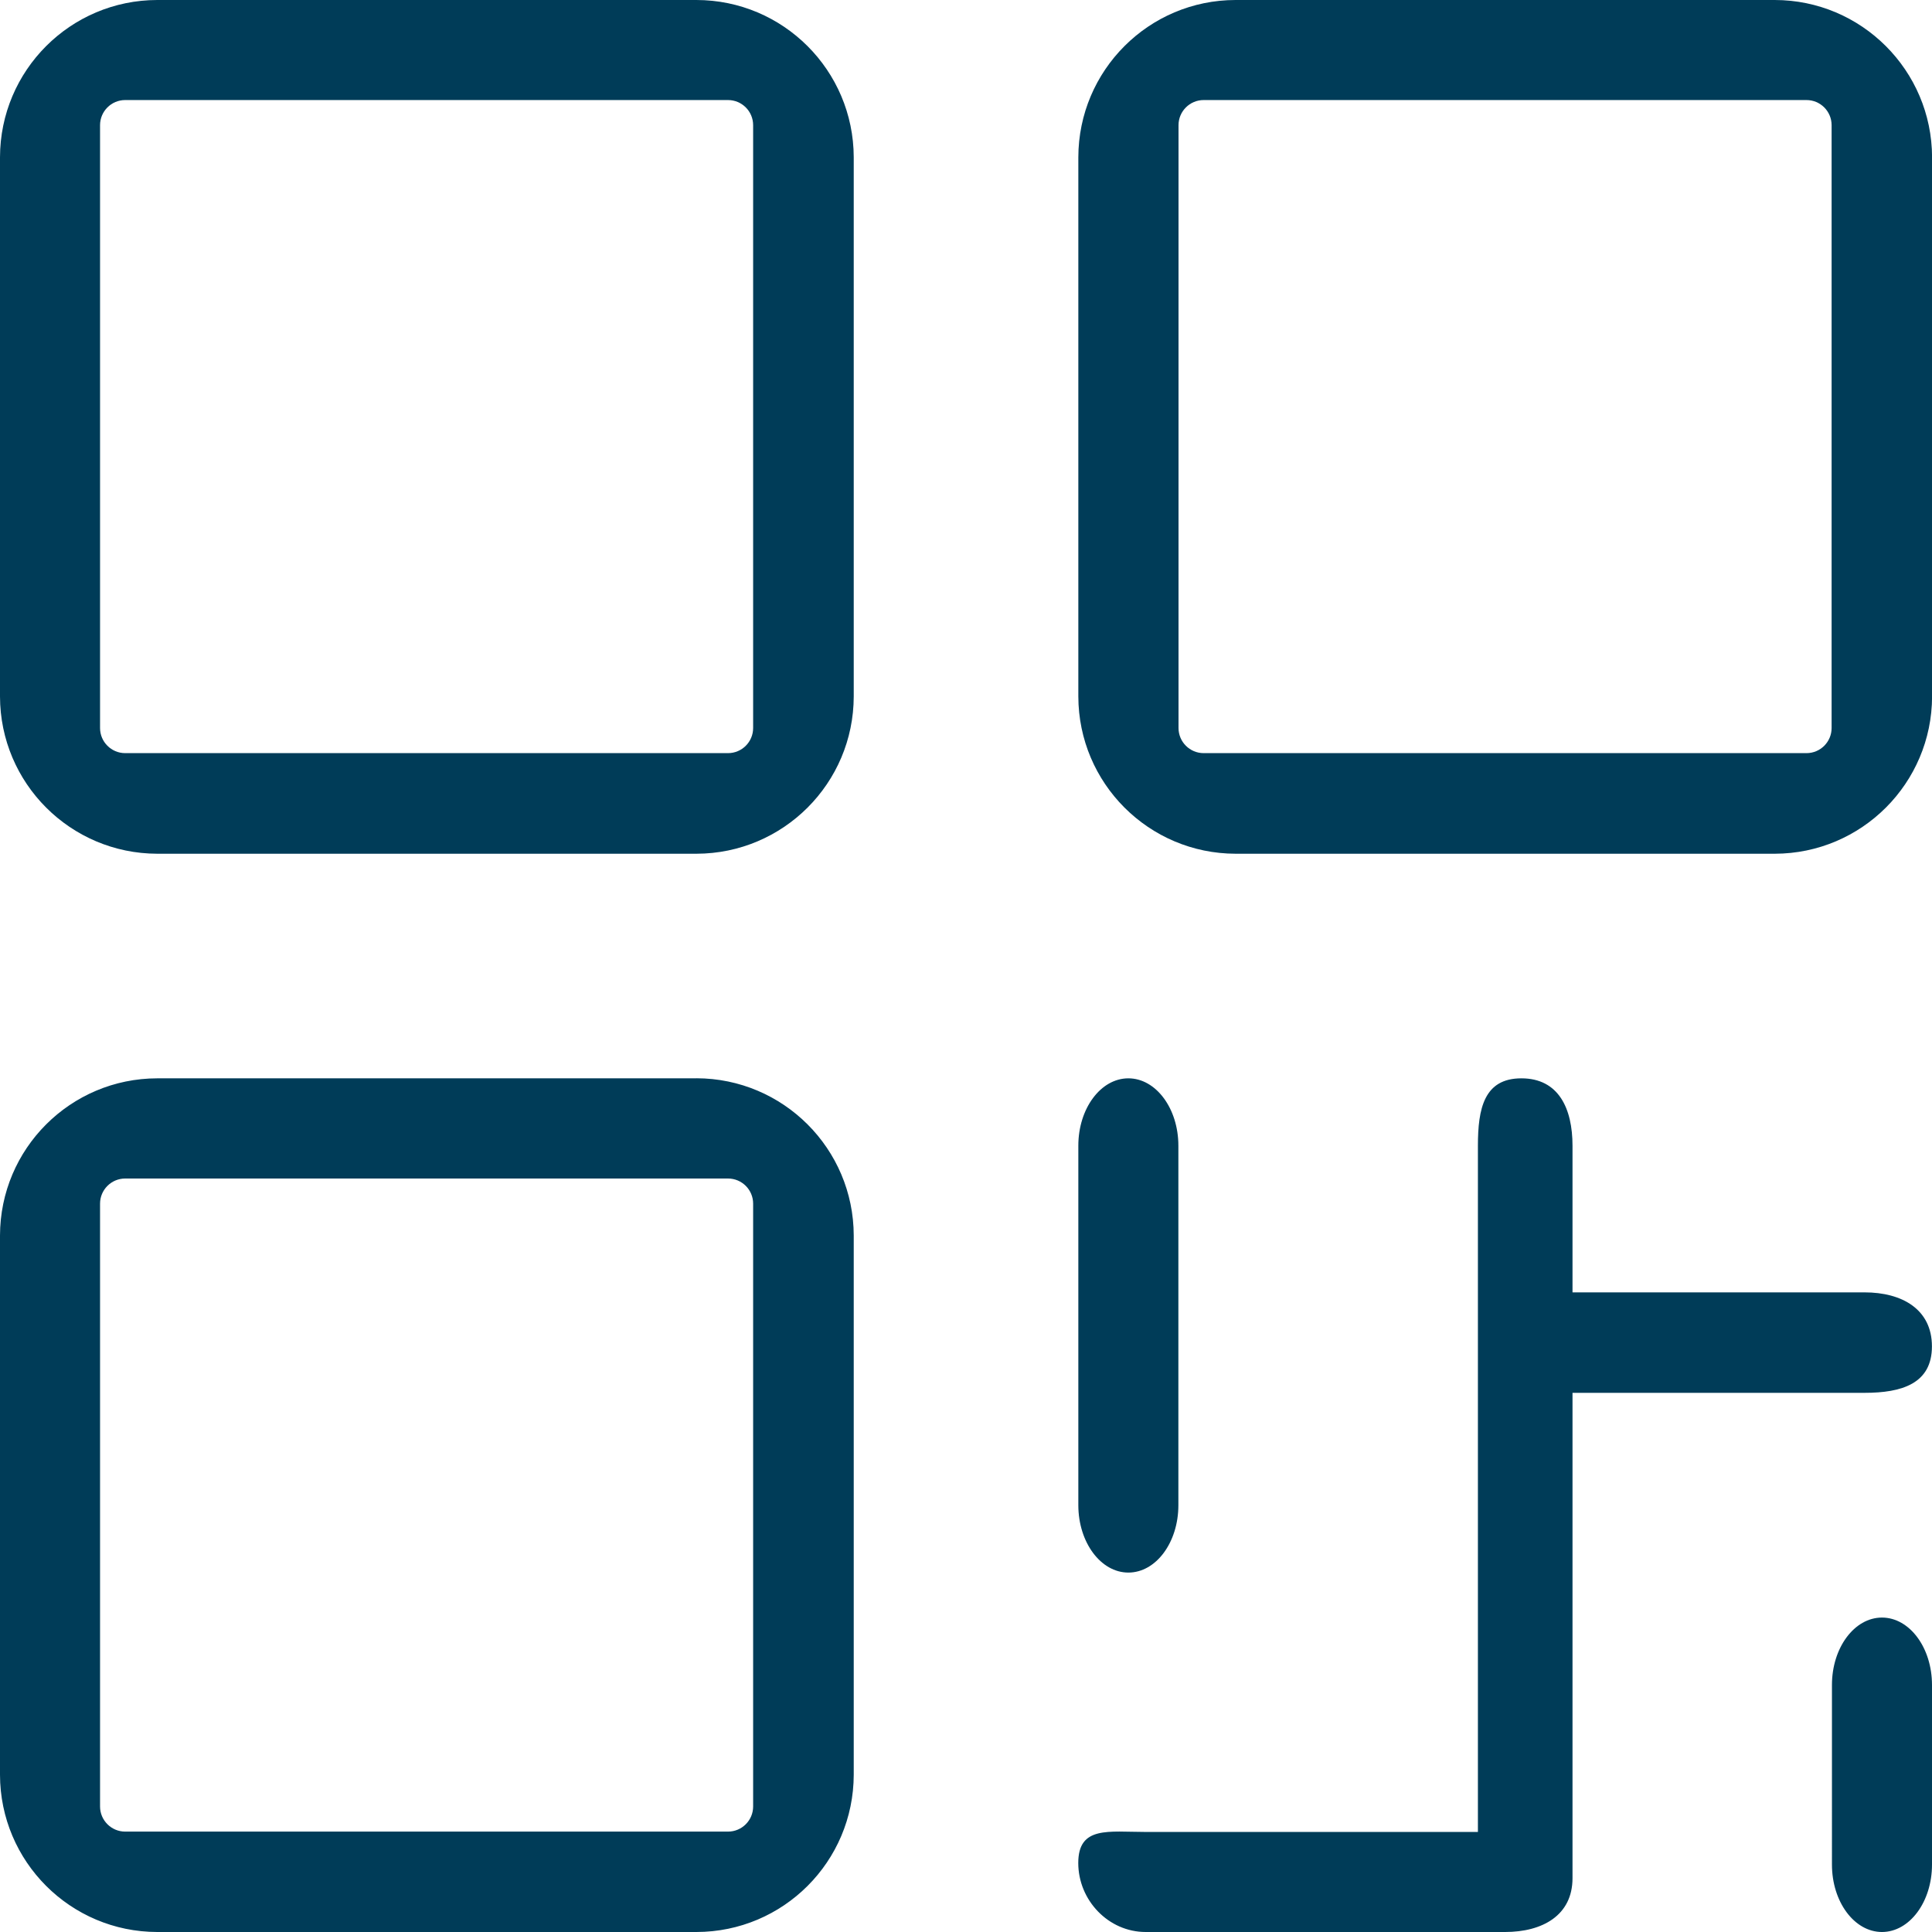 <svg xmlns="http://www.w3.org/2000/svg" width="28" height="28" viewBox="0 0 28 28">
    <g fill="none" fill-rule="evenodd">
        <g fill="#003C58" fill-rule="nonzero">
            <g>
                <path d="M10.093 0H2.28C1.021.001.002 1.021 0 2.28v7.813c.002 1.258 1.021 2.278 2.28 2.28h7.813c1.259-.002 2.278-1.022 2.28-2.28V2.279C12.37 1.021 11.351.001 10.092 0zm.822 10.551c0 .201-.163.364-.364.364H1.814c-.2 0-.364-.163-.364-.364V1.814c0-.2.163-.364.364-.364h8.737c.201 0 .364.163.364.364v8.737zm-.822 5.077H2.28C1.021 15.629.002 16.648 0 17.907v7.814C.002 26.979 1.021 27.999 2.28 28h7.813c1.259-.001 2.278-1.021 2.28-2.28v-7.813c-.002-1.258-1.021-2.278-2.28-2.28zm.822 10.553c0 .201-.163.364-.364.364H1.814c-.2 0-.364-.163-.364-.364v-8.737c0-.2.163-.364.364-.364h8.737c.201 0 .364.163.364.364v8.737zM25.721 0h-7.814c-1.258.001-2.277 1.021-2.279 2.28v7.813c.002 1.258 1.021 2.278 2.28 2.28h7.813c1.258-.002 2.278-1.022 2.28-2.28V2.279C27.998 1.021 26.978.001 25.72 0zm.824 10.551c0 .201-.163.364-.364.364h-8.737c-.2 0-.364-.163-.364-.364V1.814c0-.2.163-.364.364-.364h8.737c.201 0 .364.163.364.364v8.737zM15.628 21.814v-5.21c0-.539.325-.976.725-.976.4 0 .725.437.725.977v5.209c0 .54-.324.977-.725.977-.4 0-.725-.438-.725-.977zm11.396-1.628H22.79v7.034c0 .54-.437.78-.977.78h-5.209c-.54 0-.977-.46-.977-1s.438-.45.977-.45h4.815v-9.945c0-.54.09-.977.63-.977s.741.437.741.977v2.125h4.233c.54 0 .976.243.976.783s-.437.673-.976.673zM28 24.419v2.604c0 .54-.325.977-.725.977-.4 0-.725-.437-.725-.977V24.42c0-.54.325-.977.725-.977.4 0 .725.437.725.977z" transform="translate(-218 -4563) translate(218 4563)"/>
            </g>
        </g>
    </g>
</svg>
